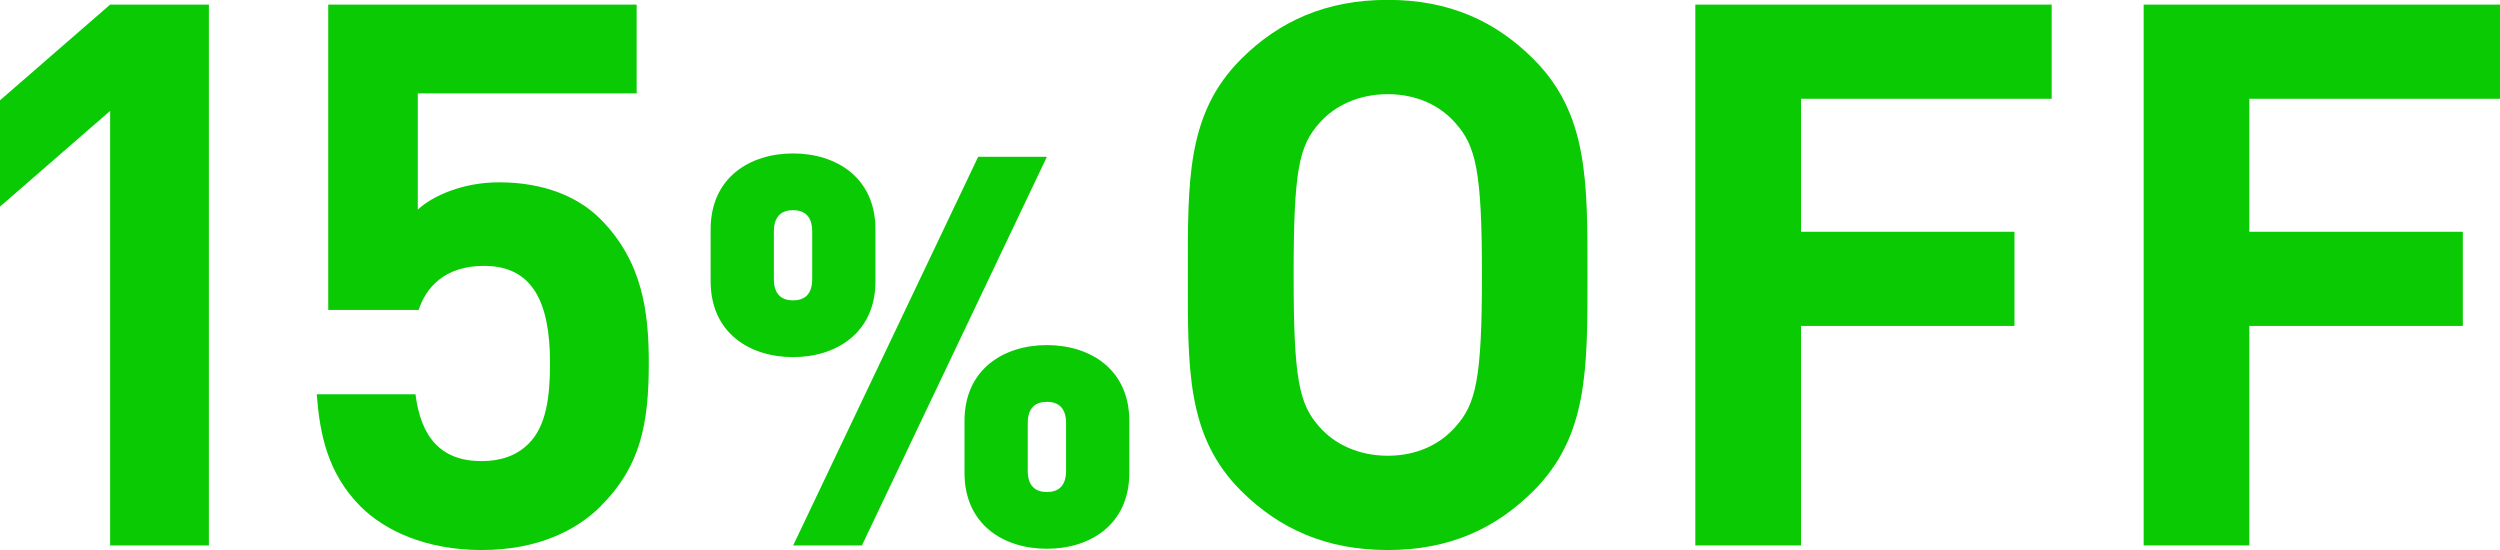 <?xml version="1.0" encoding="UTF-8"?><svg id="_イヤー_2" xmlns="http://www.w3.org/2000/svg" viewBox="0 0 195.67 43.05"><defs><style>.cls-1{fill:#0aca04;}</style></defs><g id="text"><g><path class="cls-1" d="M8.62,42.69V8.68L0,16.17V7.85L8.62,.36h7.73V42.69h-7.73Z"/><path class="cls-1" d="M47.04,39.6c-1.9,1.9-4.94,3.45-9.34,3.45s-7.61-1.55-9.46-3.39c-2.62-2.62-3.21-5.71-3.45-8.8h7.73c.42,3.33,1.96,5.23,5.17,5.23,1.49,0,2.74-.42,3.69-1.37,1.37-1.37,1.67-3.63,1.67-6.3,0-4.88-1.43-7.61-5.17-7.61-3.15,0-4.58,1.78-5.11,3.45h-7.08V.36h24.14V7.31h-17.13v9.1c1.13-1.07,3.51-2.14,6.36-2.14,3.51,0,6.18,1.13,7.91,2.85,3.33,3.33,3.81,7.31,3.81,11.3,0,4.76-.65,8.09-3.75,11.18Z"/><path class="cls-1" d="M62.07,27.95c-3.38,0-6.45-1.88-6.45-5.94v-4.06c0-4.06,3.08-5.94,6.45-5.94s6.45,1.88,6.45,5.94v4.06c0,4.06-3.08,5.94-6.45,5.94Zm1.5-9.83c0-1.24-.64-1.67-1.5-1.67s-1.5,.43-1.5,1.67v3.72c0,1.24,.64,1.67,1.5,1.67s1.5-.43,1.5-1.67v-3.72Zm3.89,24.57h-5.38l14.48-30.42h5.38l-14.48,30.42Zm14.48,.26c-3.38,0-6.45-1.88-6.45-5.94v-4.06c0-4.06,3.08-5.94,6.45-5.94s6.45,1.88,6.45,5.94v4.06c0,4.06-3.08,5.94-6.45,5.94Zm1.5-9.83c0-1.24-.64-1.67-1.5-1.67s-1.5,.43-1.5,1.67v3.72c0,1.24,.64,1.67,1.5,1.67s1.5-.43,1.5-1.67v-3.72Z"/><path class="cls-1" d="M120.03,38.41c-2.97,2.97-6.6,4.64-11.42,4.64s-8.5-1.67-11.48-4.64c-4.28-4.28-4.16-9.57-4.16-16.89s-.12-12.61,4.16-16.89c2.97-2.97,6.66-4.64,11.48-4.64s8.44,1.66,11.42,4.64c4.28,4.28,4.22,9.57,4.22,16.89s.06,12.61-4.22,16.89Zm-6.12-28.78c-1.19-1.37-3.03-2.26-5.29-2.26s-4.16,.89-5.35,2.26c-1.61,1.78-2.02,3.75-2.02,11.89s.42,10.11,2.02,11.89c1.19,1.37,3.09,2.26,5.35,2.26s4.1-.89,5.29-2.26c1.61-1.78,2.08-3.75,2.08-11.89s-.48-10.11-2.08-11.89Z"/><path class="cls-1" d="M140.96,7.73v10.41h16.71v7.37h-16.71v17.18h-8.27V.36h27.89V7.73h-19.62Z"/><path class="cls-1" d="M176.05,7.73v10.41h16.71v7.37h-16.71v17.18h-8.27V.36h27.89V7.73h-19.62Z"/></g></g></svg>
